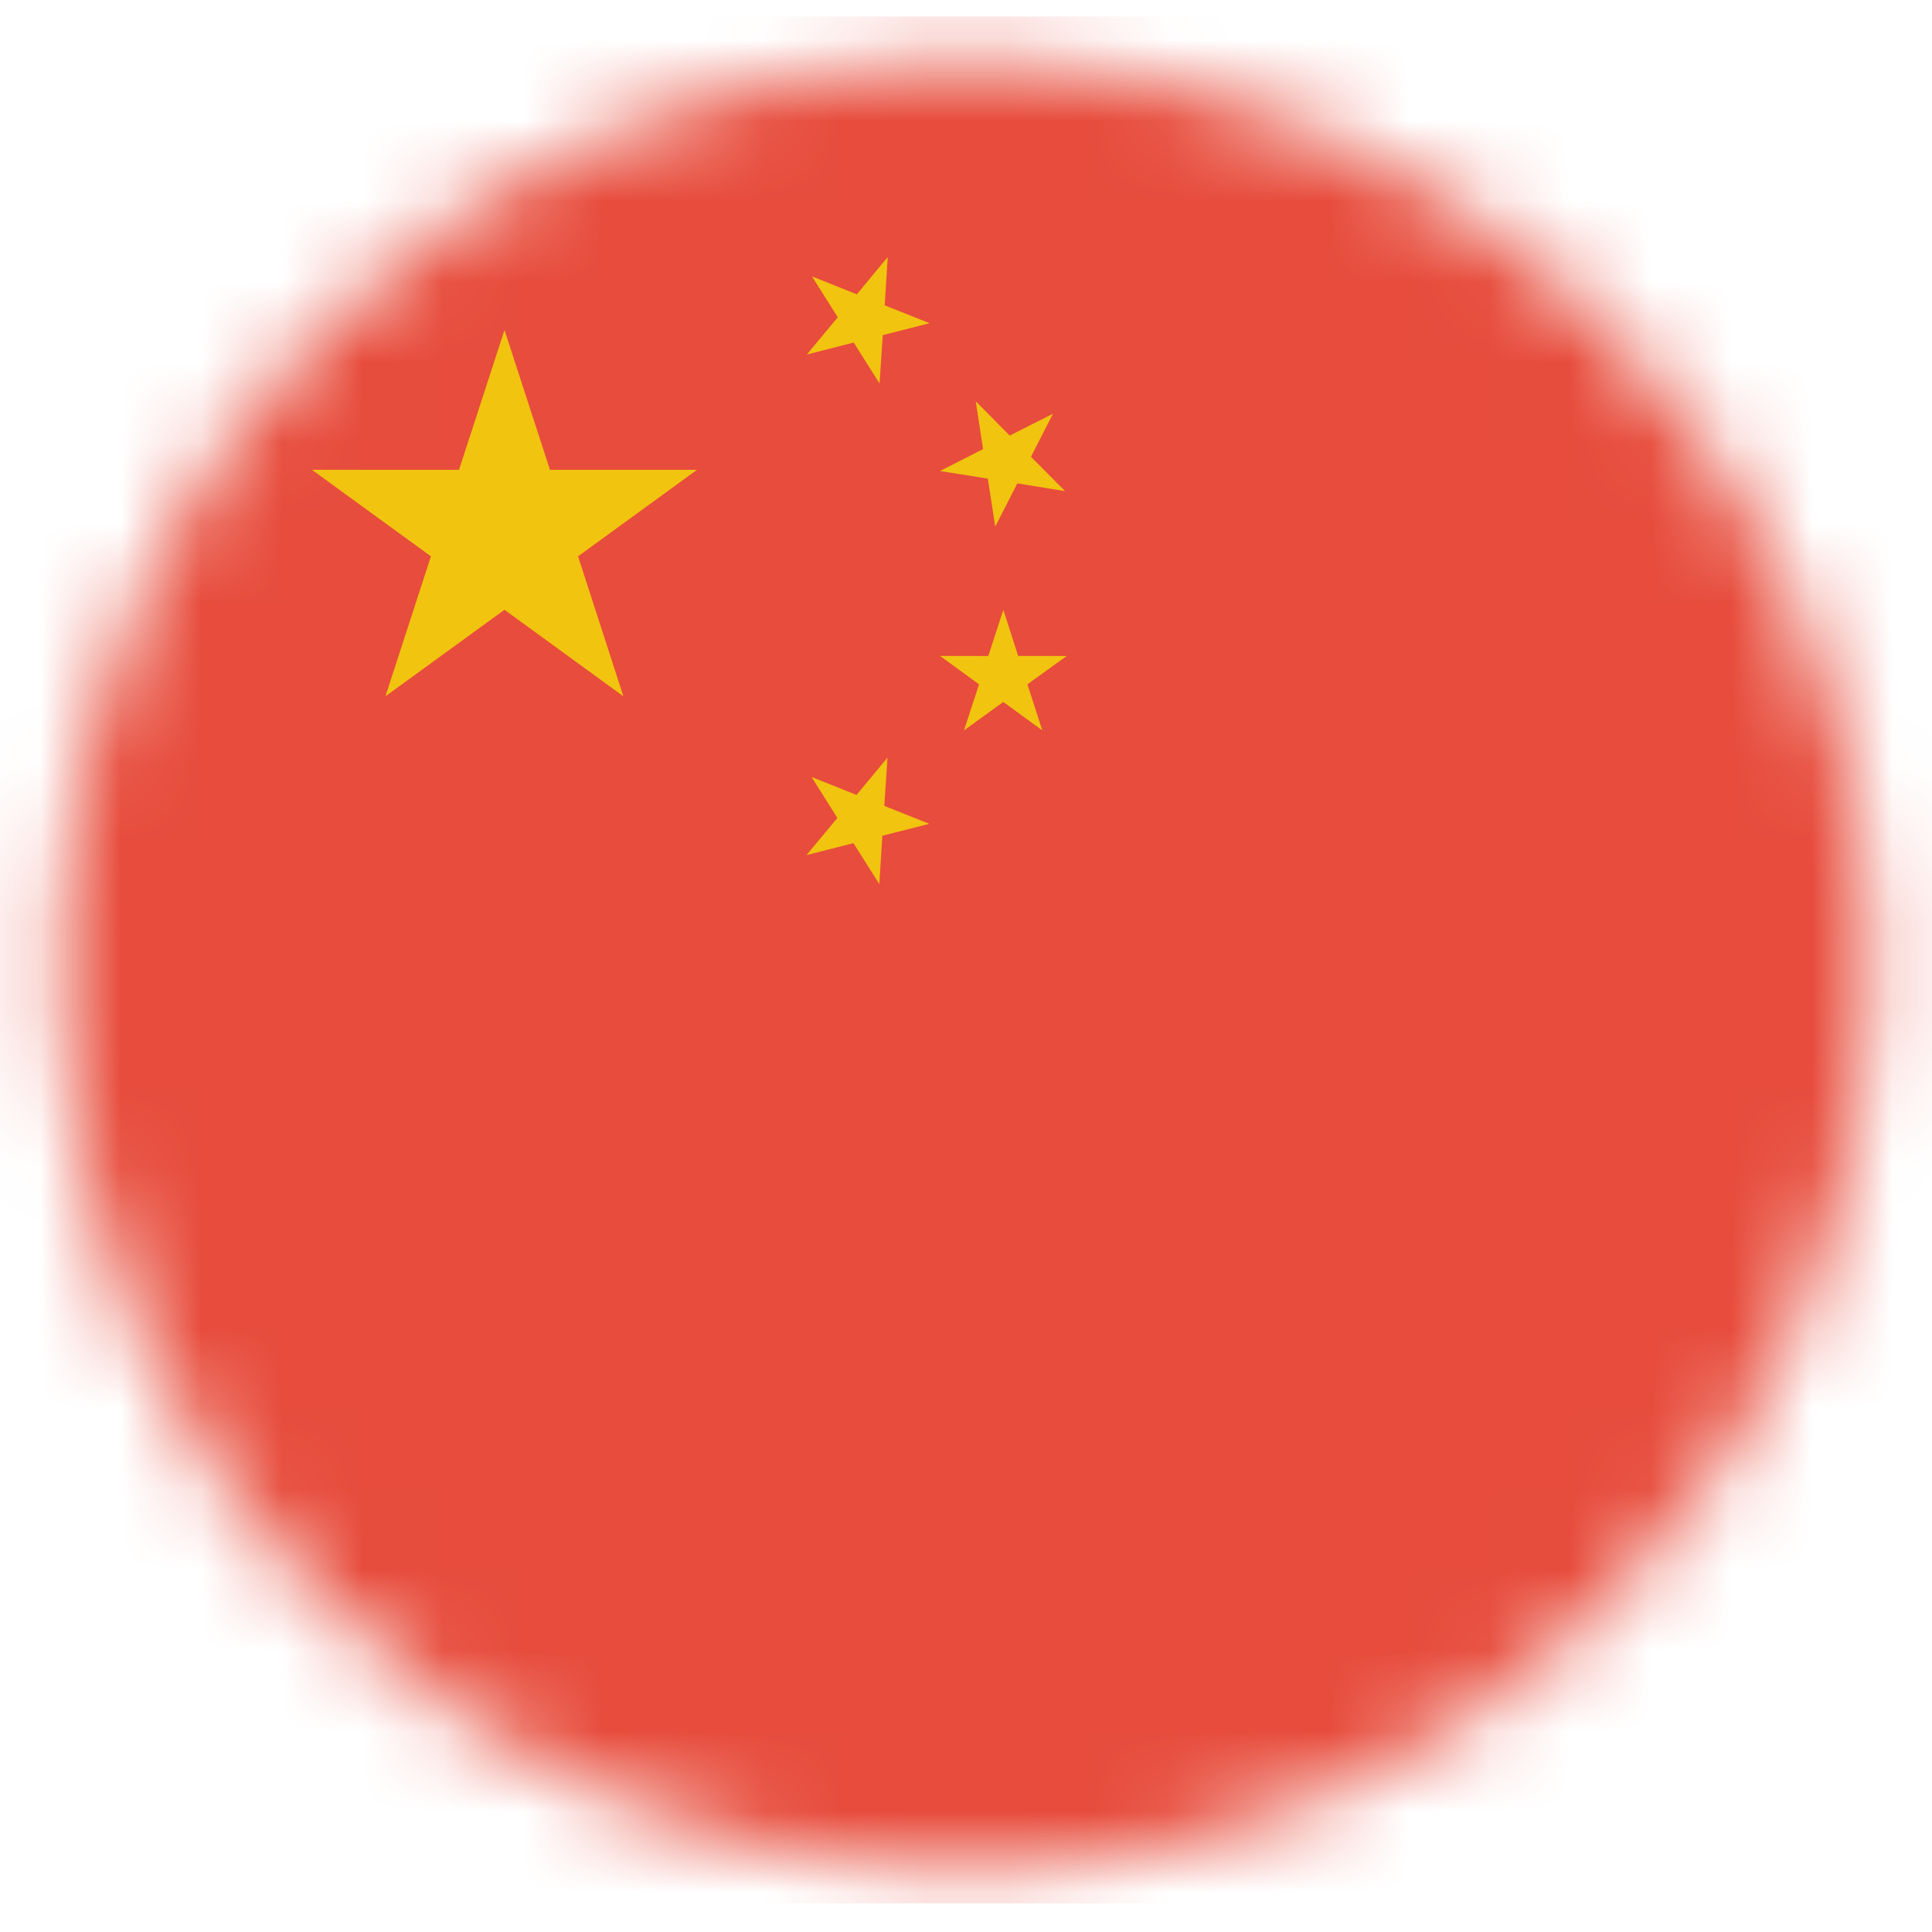 <svg width="24" height="24" viewBox="0 0 24 24" fill="none" xmlns="http://www.w3.org/2000/svg">
<mask id="mask0_405_963" style="mask-type:luminance" maskUnits="userSpaceOnUse" x="0" y="0" width="24" height="24">
<path d="M23.251 11.992C23.251 14.975 22.065 17.835 19.954 19.945C17.844 22.053 14.982 23.238 11.997 23.238C9.012 23.238 6.15 22.053 4.039 19.945C1.929 17.835 0.743 14.975 0.743 11.992C0.743 9.01 1.929 6.149 4.039 4.04C6.15 1.931 9.012 0.746 11.997 0.746C14.982 0.746 17.844 1.931 19.954 4.04C22.065 6.149 23.251 9.01 23.251 11.992Z" fill="white"/>
</mask>
<g mask="url(#mask0_405_963)">
<path d="M-2.781 23.644H32.376V0.205H-2.781V23.644Z" fill="#E74C3C"/>
</g>
<path d="M6.267 4.1L6.832 5.836H8.659L7.181 6.911L7.744 8.65L6.267 7.575L4.788 8.65L5.353 6.911L3.875 5.836H5.702L6.267 4.1Z" fill="#F1C40F"/>
<path d="M11.028 3.192L10.99 3.793L11.548 4.015L10.966 4.163L10.926 4.764L10.605 4.255L10.023 4.404L10.407 3.941L10.086 3.433L10.644 3.656L11.028 3.192Z" fill="#F1C40F"/>
<path d="M13.081 5.139L12.807 5.674L13.231 6.101L12.638 6.005L12.363 6.541L12.271 5.946L11.677 5.851L12.212 5.579L12.121 4.985L12.543 5.411L13.081 5.139" fill="#F1C40F"/>
<path d="M12.464 7.576L12.648 8.148L13.251 8.149L12.763 8.501L12.948 9.073L12.463 8.72L11.975 9.073L12.162 8.501L11.677 8.148L12.277 8.149L12.464 7.575" fill="#F1C40F"/>
<path d="M11.025 9.411L10.985 10.011L11.544 10.234L10.961 10.382L10.923 10.982L10.602 10.474L10.019 10.622L10.402 10.161L10.081 9.651L10.64 9.875L11.025 9.411" fill="#F1C40F"/>
</svg>
